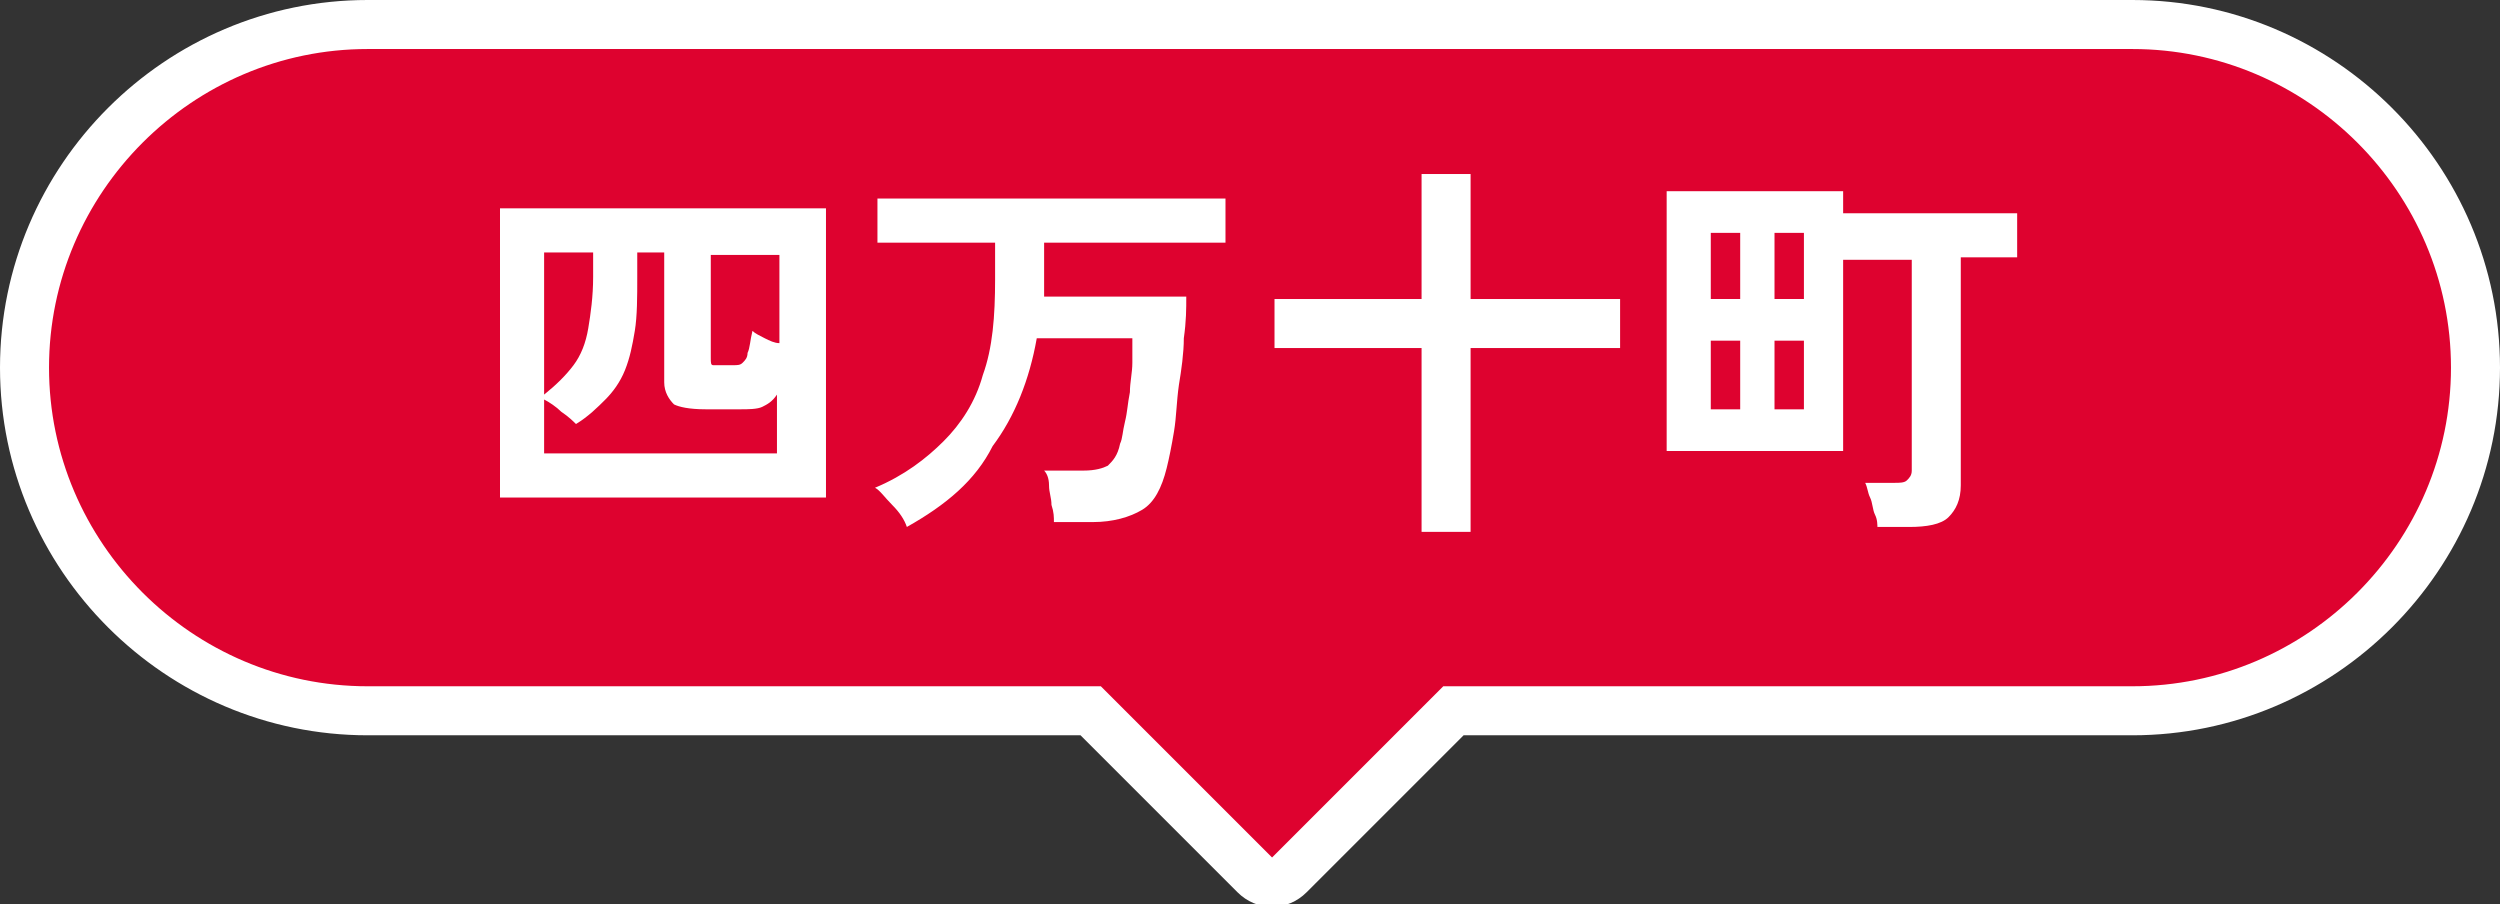 <?xml version="1.0" encoding="utf-8"?>
<!-- Generator: Adobe Illustrator 26.1.0, SVG Export Plug-In . SVG Version: 6.00 Build 0)  -->
<svg version="1.1" id="レイヤー_1" xmlns="http://www.w3.org/2000/svg" xmlns:xlink="http://www.w3.org/1999/xlink" x="0px"
	 y="0px" viewBox="0 0 102 36.9" style="enable-background:new 0 0 102 36.9;" xml:space="preserve">
<rect x="0" y="0" width="102" height="36.9" fill="#333333" stroke="none"/>
<style type="text/css">
	.st0{fill:#DE022F;stroke:#FFFFFF;stroke-width:2;stroke-miterlimit:10;}
	.st1{fill:#FFFFFF;}
</style>
<g>
	<path class="st0" d="M15,29h29.5l6.7,6.7c0.4,0.4,1,0.4,1.4,0l6.7-6.7H87c7.7,0,14-6.3,14-14c0-7.7-6.3-14-14-14H15
		C7.3,1,1,7.3,1,15C1,22.7,7.3,29,15,29z"/>
	<g>
		<g>
			<g>
				<path class="st1" d="M20.4,20.3V8.5h13.3v11.8H20.4z M22.2,18.5h9.5v-2.4c-0.2,0.3-0.4,0.4-0.6,0.5c-0.2,0.1-0.6,0.1-0.9,0.1
					h-1.4c-0.7,0-1.1-0.1-1.3-0.2c-0.2-0.2-0.4-0.5-0.4-0.9v-5.3H26v1c0,0.8,0,1.6-0.1,2.2c-0.1,0.6-0.2,1.1-0.4,1.6
					c-0.2,0.5-0.5,0.9-0.8,1.2s-0.7,0.7-1.2,1c-0.1-0.1-0.3-0.3-0.6-0.5c-0.2-0.2-0.5-0.4-0.7-0.5V18.5z M22.2,16.1
					c0.5-0.4,0.9-0.8,1.2-1.2c0.3-0.4,0.5-0.9,0.6-1.5c0.1-0.6,0.2-1.3,0.2-2.1v-1h-2V16.1z M29.5,14.9h0.4c0.2,0,0.3,0,0.4-0.1
					s0.2-0.2,0.2-0.4c0.1-0.2,0.1-0.5,0.2-0.9c0.1,0.1,0.3,0.2,0.5,0.3c0.2,0.1,0.4,0.2,0.6,0.2v-3.6H29v4.2c0,0.2,0,0.3,0.1,0.3
					C29.2,14.9,29.3,14.9,29.5,14.9z"/>
				<path class="st1" d="M37,21.5c-0.1-0.3-0.3-0.6-0.6-0.9c-0.3-0.3-0.5-0.6-0.7-0.7c1.2-0.5,2.1-1.2,2.8-1.9s1.3-1.6,1.6-2.7
					c0.4-1.1,0.5-2.4,0.5-3.9V9.9h-4.8V8.1h14.2v1.8h-7.4v1.4c0,0.1,0,0.3,0,0.4s0,0.3,0,0.4h5.8c0,0.5,0,1-0.1,1.7
					c0,0.6-0.1,1.3-0.2,1.9c-0.1,0.7-0.1,1.3-0.2,1.9s-0.2,1.1-0.3,1.5c-0.2,0.8-0.5,1.4-1,1.7c-0.5,0.3-1.2,0.5-2,0.5h-1.6
					c0-0.2,0-0.4-0.1-0.7c0-0.3-0.1-0.5-0.1-0.8c0-0.3-0.1-0.5-0.2-0.6h1.6c0.5,0,0.8-0.1,1-0.2c0.2-0.2,0.4-0.4,0.5-0.9
					c0.1-0.2,0.1-0.5,0.2-0.9c0.1-0.4,0.1-0.7,0.2-1.2c0-0.4,0.1-0.8,0.1-1.2s0-0.7,0-1h-3.9c-0.3,1.7-0.9,3.2-1.8,4.4
					C39.8,19.6,38.6,20.6,37,21.5z"/>
				<path class="st1" d="M58,21.7v-7.5h-6v-2h6V7.1H60v5.1h6.1v2H60v7.5H58z"/>
				<path class="st1" d="M76.6,21.6c0-0.2,0-0.4-0.1-0.6s-0.1-0.5-0.2-0.7c-0.1-0.2-0.1-0.4-0.2-0.6h1.2c0.2,0,0.4,0,0.5-0.1
					c0.1-0.1,0.2-0.2,0.2-0.4v-8.6h-2.8v7.8h-7.2V7.8h7.2v0.9h7.1v1.8H80v9.3c0,0.6-0.2,1-0.5,1.3c-0.3,0.3-0.9,0.4-1.6,0.4H76.6z
					 M69.8,12.2h1.2V9.5h-1.2V12.2z M69.8,16.7h1.2v-2.8h-1.2V16.7z M72.4,12.2h1.2V9.5h-1.2V12.2z M72.4,16.7h1.2v-2.8h-1.2V16.7z"
					/>
			</g>
		</g>
	</g>
</g>
</svg>
